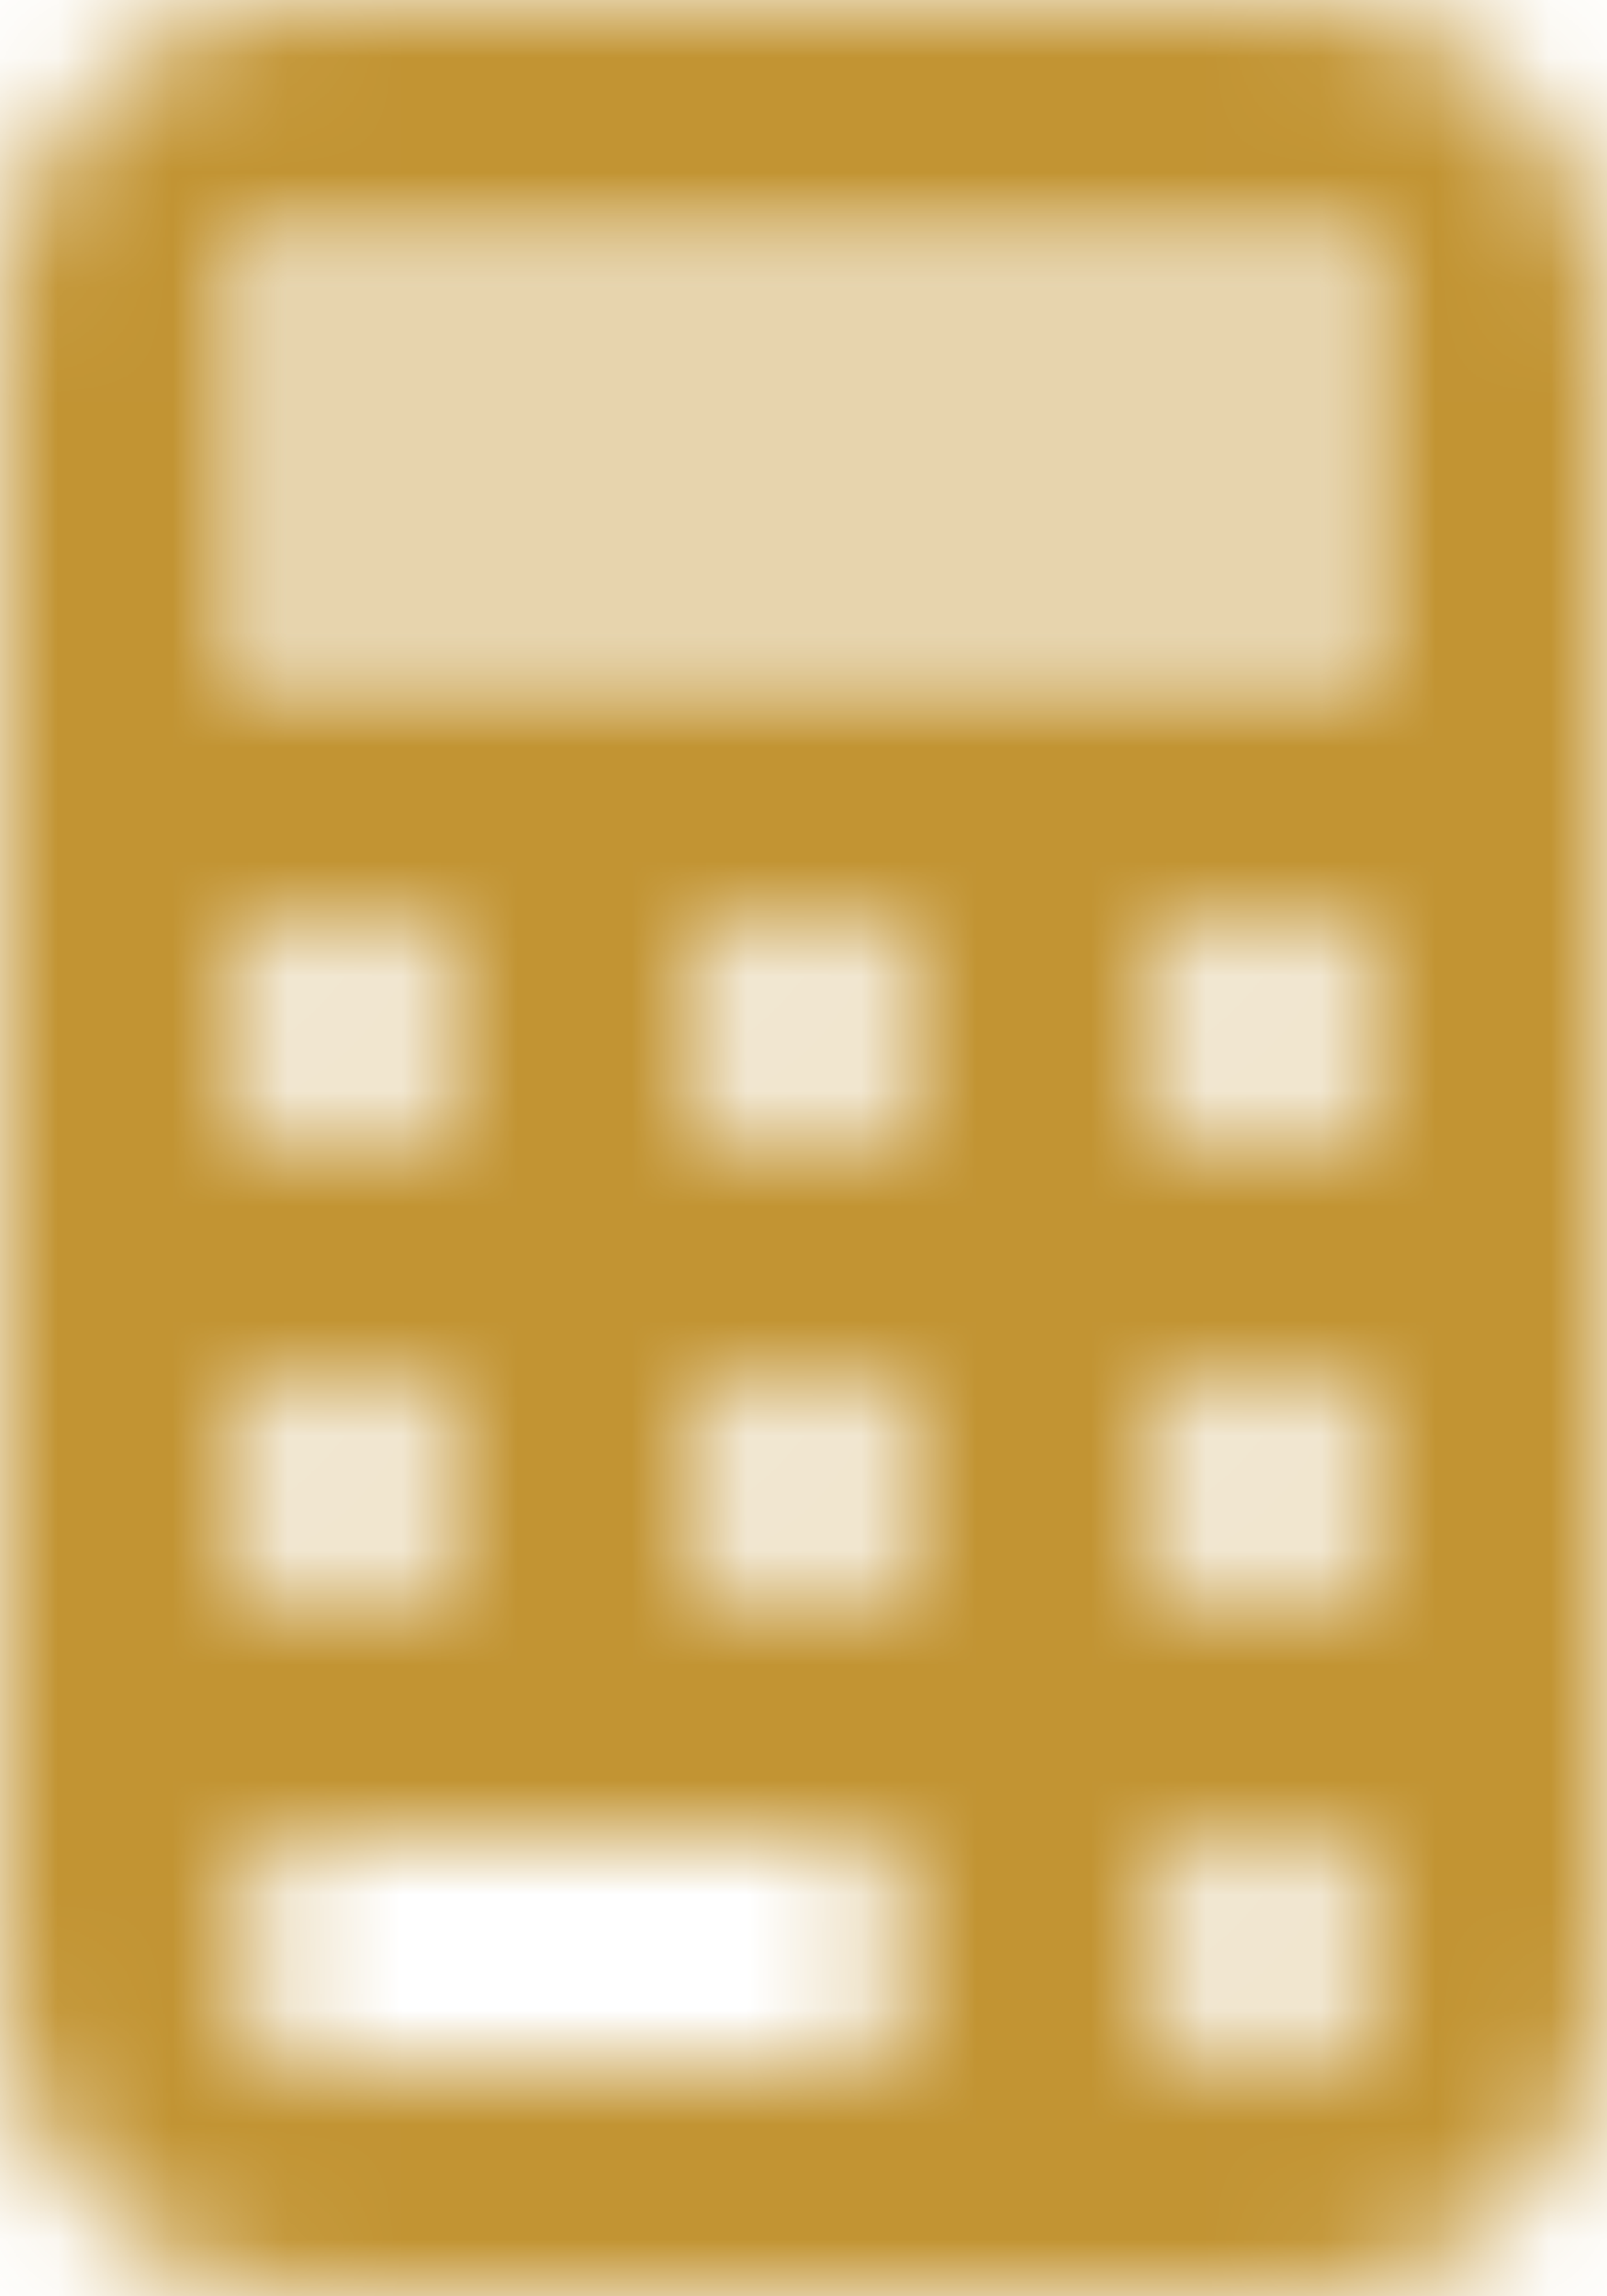 <?xml version="1.0" encoding="UTF-8"?>
<svg width="14px" height="20px" viewBox="0 0 14 20" version="1.1" xmlns="http://www.w3.org/2000/svg" xmlns:xlink="http://www.w3.org/1999/xlink">
    <title>2. Icon / 2. Decorative / Product / Fee Trades Copy 7</title>
    <defs>
        <rect id="path-1" x="0" y="0" width="10" height="4"></rect>
        <path d="M11.333,0 C12.806,-1.57861456e-15 14,1.194 14,2.667 L14,17.333 C14,18.806 12.806,20 11.333,20 L2.667,20 C1.194,20 -7.07817419e-16,18.806 0,17.333 L0,2.667 C-1.80361e-16,1.194 1.194,2.705415e-16 2.667,0 L11.333,0 Z M11,16 C10.448,16 10,16.448 10,17 C10,17.552 10.448,18 11,18 C11.552,18 12,17.552 12,17 C12,16.448 11.552,16 11,16 Z M7,16 L3,16 C2.448,16 2,16.448 2,17 C2,17.552 2.448,18 3,18 L3,18 L7,18 C7.552,18 8,17.552 8,17 C8,16.448 7.552,16 7,16 L7,16 Z M3,12 C2.448,12 2,12.448 2,13 C2,13.552 2.448,14 3,14 C3.552,14 4,13.552 4,13 C4,12.448 3.552,12 3,12 Z M7,12 C6.448,12 6,12.448 6,13 C6,13.552 6.448,14 7,14 C7.552,14 8,13.552 8,13 C8,12.448 7.552,12 7,12 Z M11,12 C10.448,12 10,12.448 10,13 C10,13.552 10.448,14 11,14 C11.552,14 12,13.552 12,13 C12,12.448 11.552,12 11,12 Z M3,8 C2.448,8 2,8.448 2,9 C2,9.552 2.448,10 3,10 C3.552,10 4,9.552 4,9 C4,8.448 3.552,8 3,8 Z M7,8 C6.448,8 6,8.448 6,9 C6,9.552 6.448,10 7,10 C7.552,10 8,9.552 8,9 C8,8.448 7.552,8 7,8 Z M11,8 C10.448,8 10,8.448 10,9 C10,9.552 10.448,10 11,10 C11.552,10 12,9.552 12,9 C12,8.448 11.552,8 11,8 Z M12,2 L2,2 L2,6 L12,6 L12,2 Z" id="path-3"></path>
    </defs>
    <g id="Insights" stroke="none" stroke-width="1" fill="none" fill-rule="evenodd">
        <g id="2.-Icon-/-2.-Decorative-/-Product-/-Profile-/-Tax_Planning" transform="translate(-5, -2)">
            <g id="icon-color" transform="translate(7, 4)">
                <mask id="mask-2" fill="white">
                    <use xlink:href="#path-1"></use>
                </mask>
                <g id="Mask" opacity="0.4"></g>
                <g id="3.-Color-/-1.-UI-/-1.-Primary-/-1.-Carson-Wealth" opacity="0.4" mask="url(#mask-2)" fill="#c29433">
                    <g transform="translate(-7, -4)" id="Green">
                        <rect x="0" y="0" width="24" height="24"></rect>
                    </g>
                </g>
            </g>
            <g id="icon-color" transform="translate(5, 2)">
                <mask id="mask-4" fill="white">
                    <use xlink:href="#path-3"></use>
                </mask>
                <g id="Mask"></g>
                <g id="3.-Color-/-1.-UI-/-1.-Primary-/-1.-Carson-Wealth" mask="url(#mask-4)" fill="#c29433">
                    <g transform="translate(-5, -2)" id="Green">
                        <rect x="0" y="0" width="24" height="24"></rect>
                    </g>
                </g>
            </g>
        </g>
    </g>
</svg>